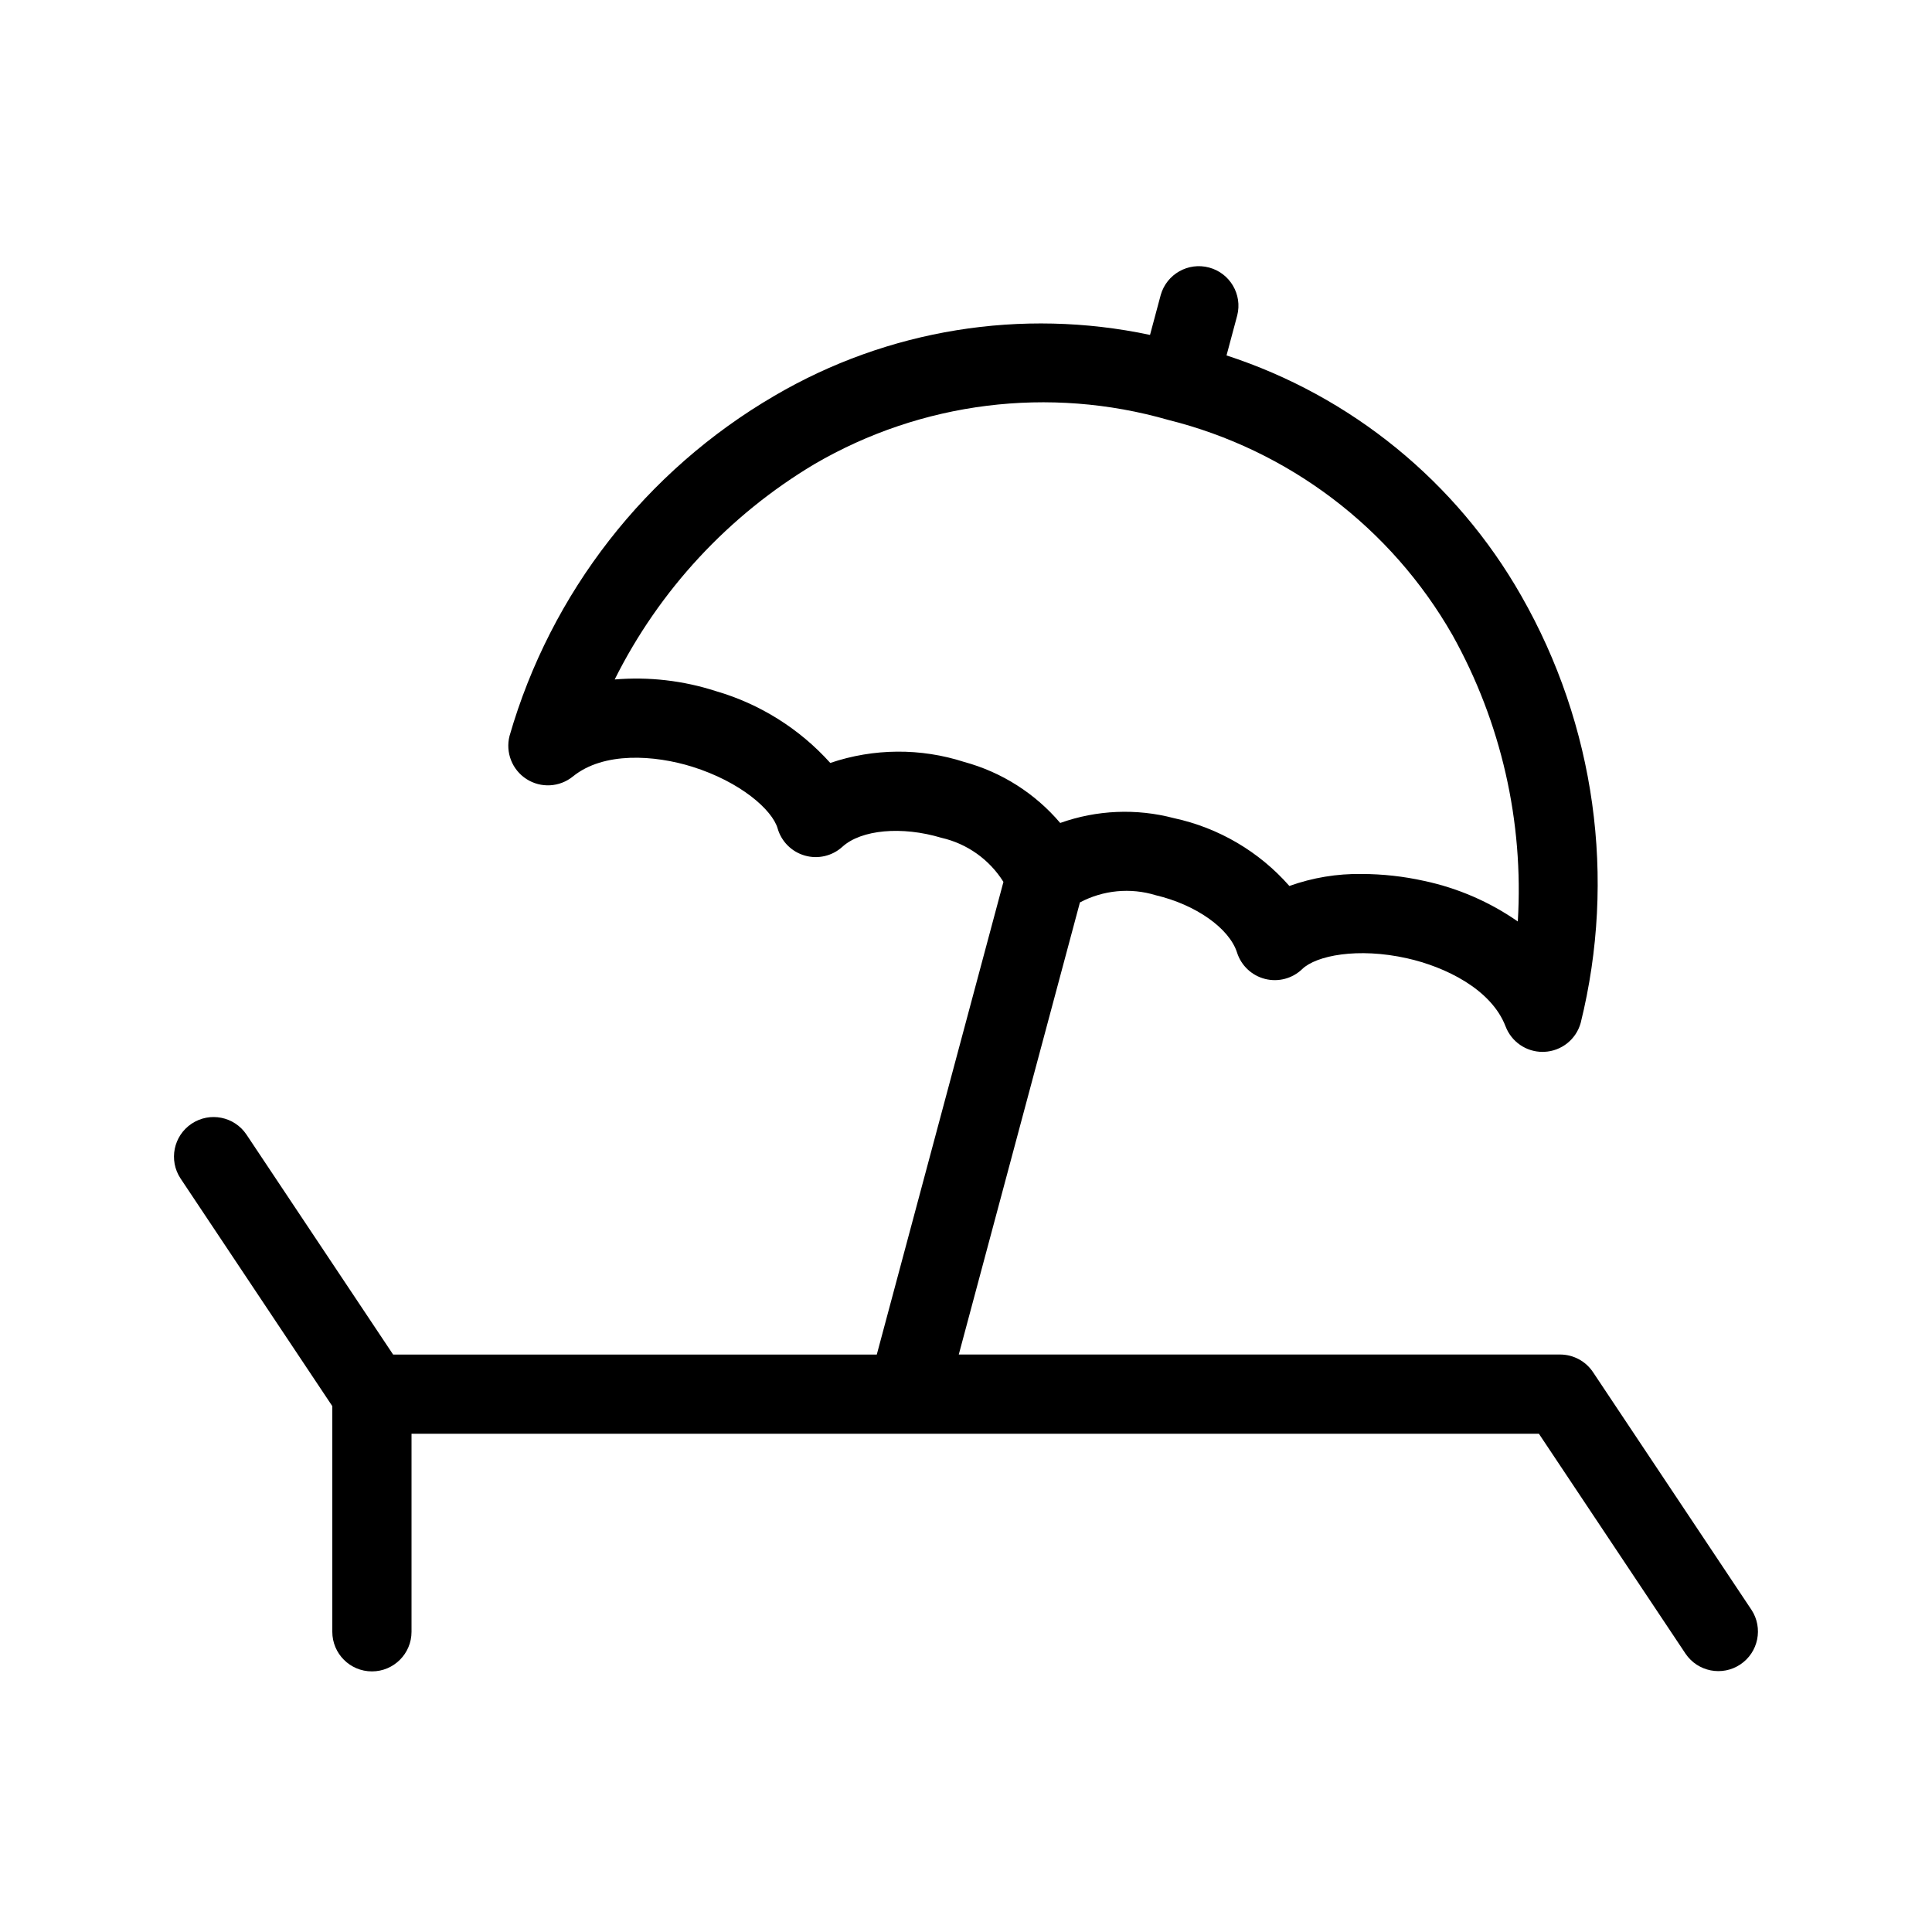 <?xml version="1.0" encoding="UTF-8"?>
<!-- Uploaded to: SVG Repo, www.svgrepo.com, Generator: SVG Repo Mixer Tools -->
<svg fill="#000000" width="800px" height="800px" version="1.1" viewBox="144 144 512 512" xmlns="http://www.w3.org/2000/svg">
 <path d="m608.15 570.61-41.984-62.977v0.004c-1.945-2.922-5.223-4.676-8.73-4.676h-159.35l32.105-119.81c6.18-3.273 13.406-3.961 20.094-1.906 10.617 2.5 19.477 8.742 21.547 15.199h-0.004c1.105 3.453 3.91 6.094 7.426 6.981 3.512 0.891 7.234-0.098 9.848-2.613 3.691-3.578 14.699-5.781 27.766-2.859 10.156 2.266 22.355 8.199 26.125 18.059h0.004c1.551 4.066 5.449 6.75 9.797 6.746 0.164 0 0.328 0 0.492-0.012 4.523-0.211 8.402-3.301 9.613-7.664 9.496-38.355 3.856-78.895-15.754-113.2-17.195-30.215-45.047-52.926-78.105-63.691l2.84-10.602c1.398-5.559-1.926-11.211-7.461-12.691-5.539-1.484-11.238 1.746-12.812 7.258l-2.84 10.598c-34.016-7.215-69.5-1.469-99.5 16.113-34.129 19.906-59.281 52.191-70.234 90.152-1.125 4.387 0.688 9 4.5 11.445 3.812 2.445 8.762 2.172 12.281-0.684 8.18-6.641 21.688-5.688 31.621-2.594 12.801 4.008 21.227 11.43 22.652 16.379h-0.004c1.012 3.481 3.746 6.191 7.231 7.176 3.488 0.988 7.234 0.109 9.918-2.328 5-4.562 15.785-5.535 26.25-2.387 6.82 1.551 12.734 5.762 16.438 11.691l-33.562 125.25h-128.18l-38.867-58.301c-3.223-4.797-9.723-6.082-14.531-2.875-4.809 3.207-6.121 9.699-2.934 14.52l40.219 60.332v59.797c0 5.797 4.699 10.496 10.496 10.496s10.496-4.699 10.496-10.496v-52.48h298.77l38.867 58.301c3.234 4.769 9.711 6.035 14.504 2.84 4.797-3.199 6.117-9.664 2.961-14.484zm-208.61-224.68c-11.559-3.731-24.008-3.644-35.508 0.258-8.137-9.051-18.641-15.645-30.328-19.035-8.641-2.797-17.754-3.844-26.805-3.086 11.832-23.695 30.207-43.508 52.953-57.082 28.34-16.531 62.211-20.762 93.746-11.703 31.828 7.934 59.031 28.523 75.312 57 12.914 23.129 18.926 49.477 17.324 75.918-7.465-5.195-15.891-8.848-24.785-10.742-5.445-1.211-11.004-1.828-16.582-1.844-6.531-0.098-13.023 0.977-19.168 3.18-8.016-9.125-18.746-15.426-30.617-17.98-9.938-2.617-20.434-2.172-30.113 1.281-6.652-7.832-15.516-13.469-25.43-16.164z"/>
</svg>